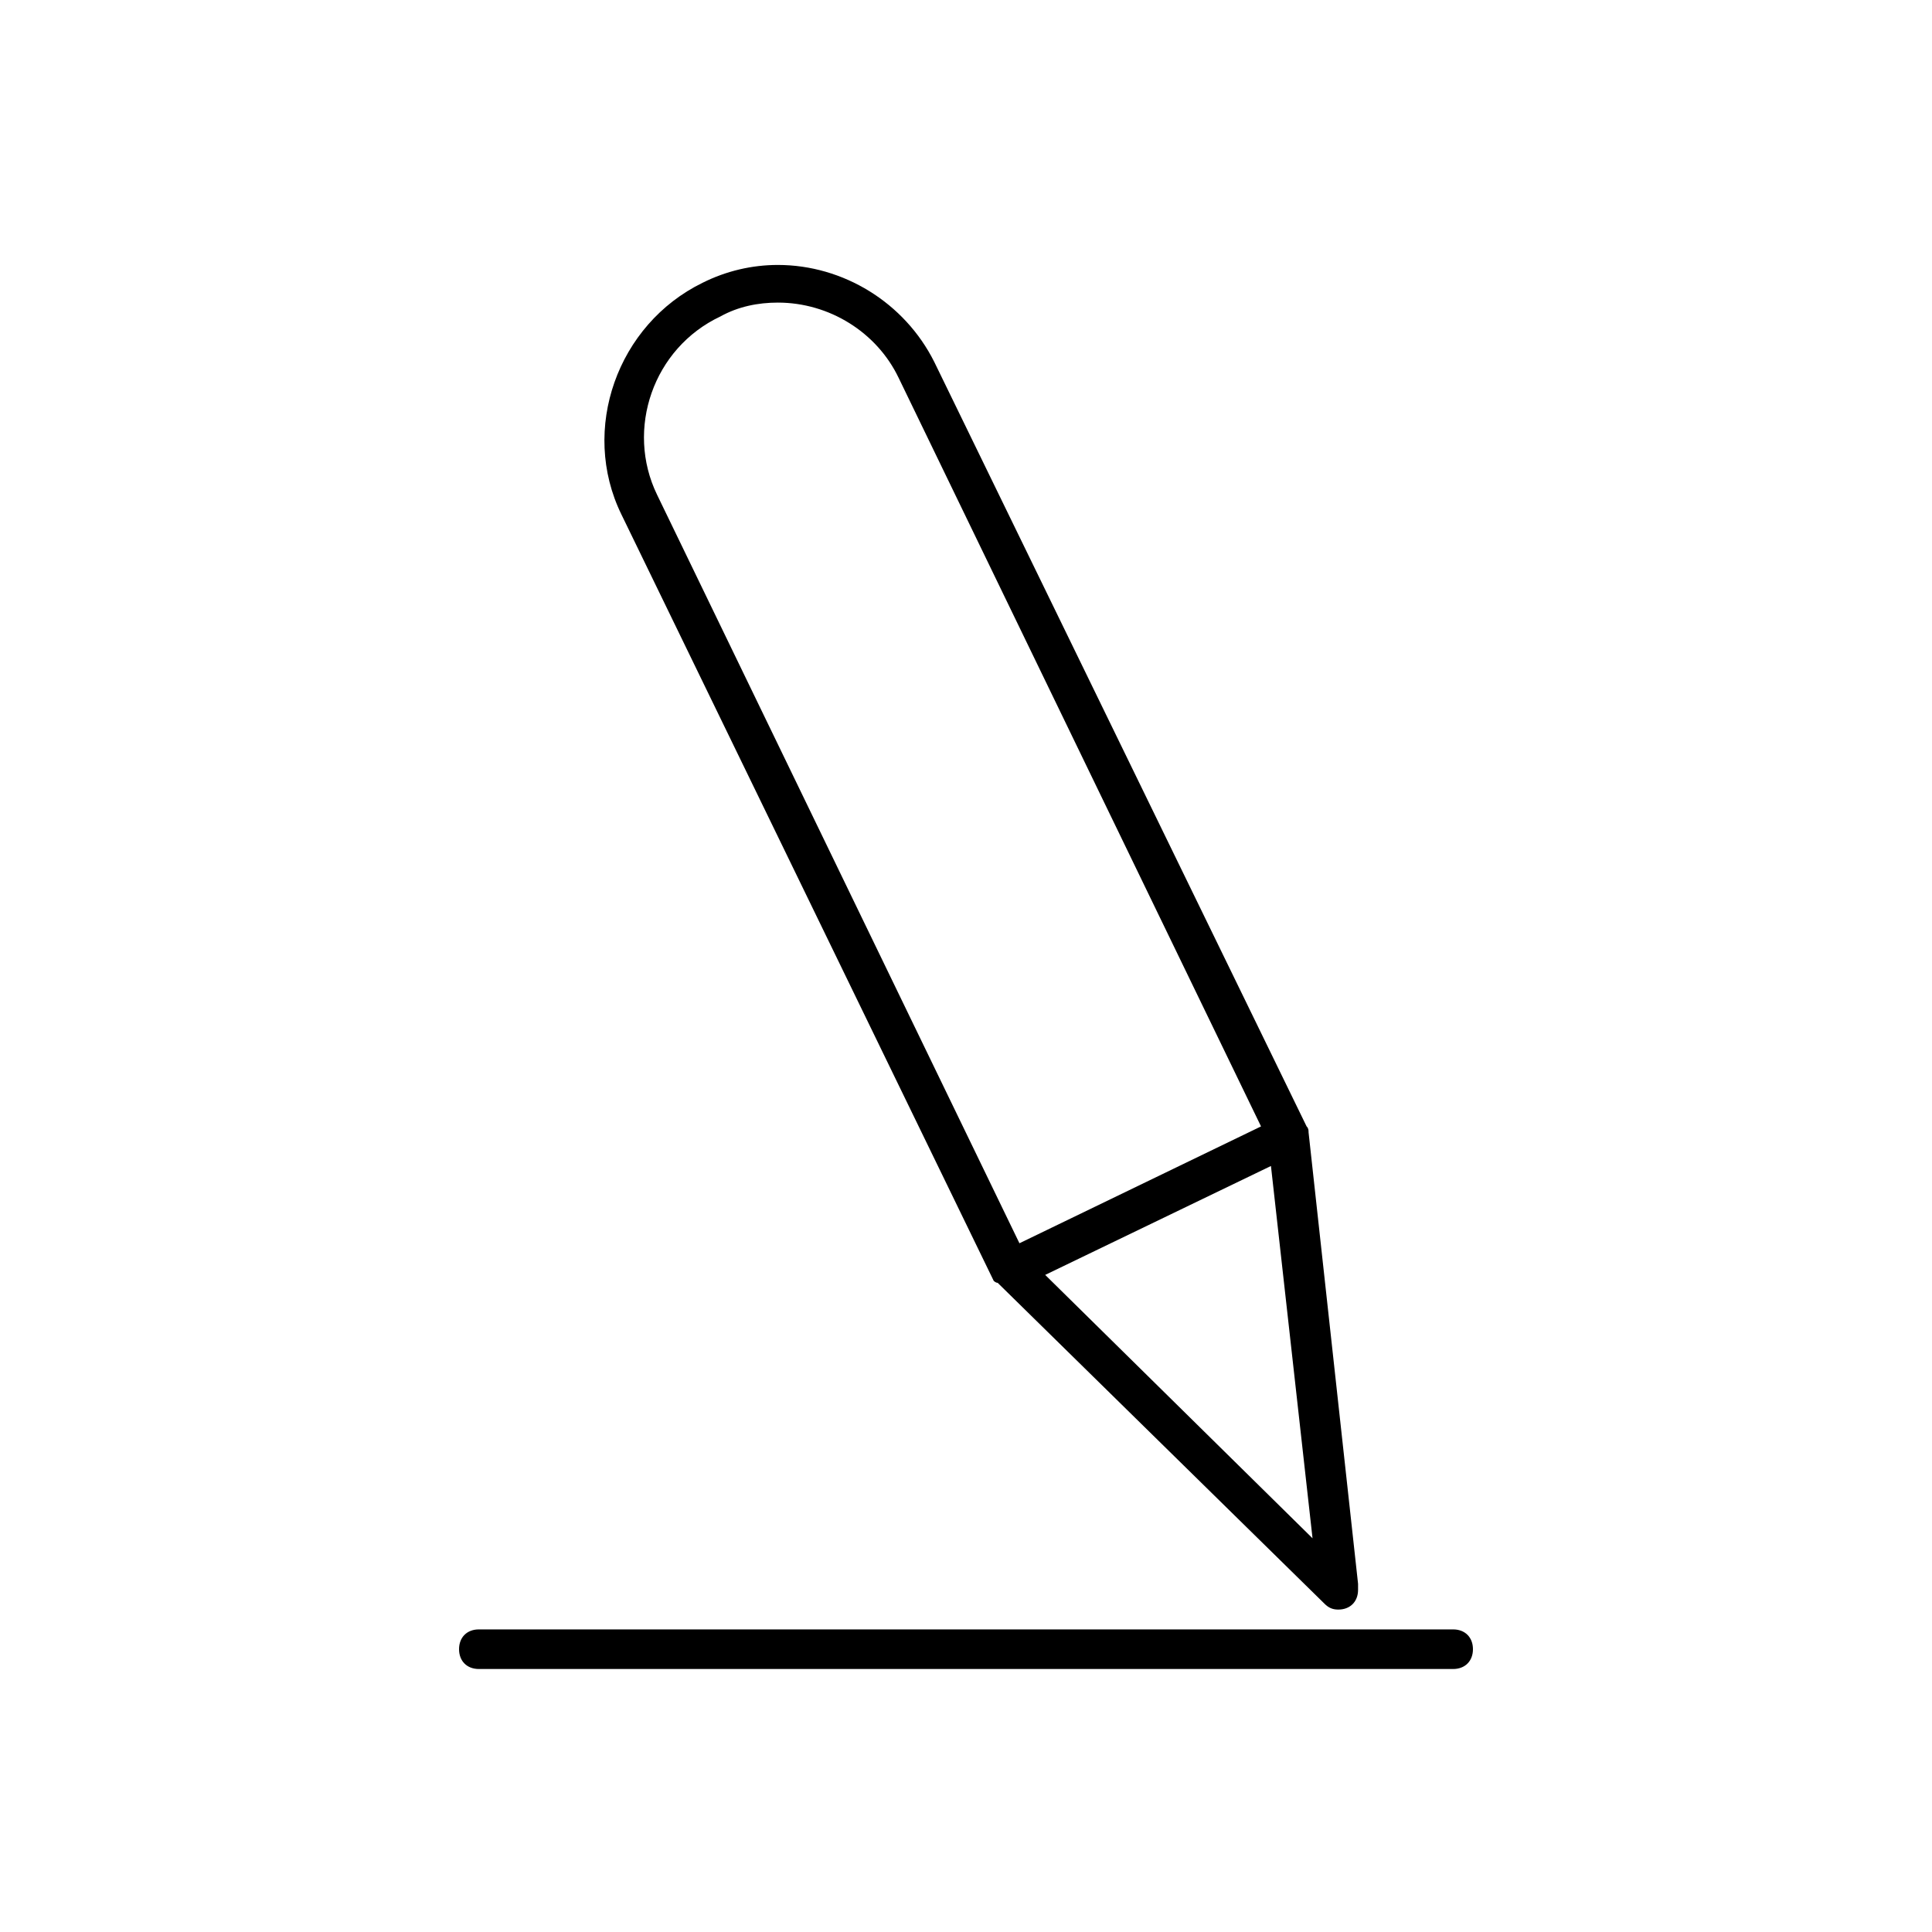 <?xml version="1.0" encoding="UTF-8"?>
<!-- Uploaded to: ICON Repo, www.iconrepo.com, Generator: ICON Repo Mixer Tools -->
<svg fill="#000000" width="800px" height="800px" version="1.1" viewBox="144 144 512 512" xmlns="http://www.w3.org/2000/svg">
 <g>
  <path d="m408.39 483.96v0l86.594 85.02c1.051 1.051 2.098 1.574 3.672 1.574 3.148 0 5.246-2.098 5.246-5.246v-1.574l-13.121-119.66c0-0.523 0-1.051-0.523-1.574l-98.66-202.57c-7.871-15.742-24.141-25.715-41.461-25.715-6.824 0-13.645 1.574-19.941 4.723-22.566 11.02-32.539 38.836-21.516 61.402l98.664 203.1s0.523 0.523 1.047 0.523zm83.445 67.703-70.848-69.801 59.828-28.863zm-156.92-323.8c4.723-2.625 9.973-3.672 15.219-3.672 13.645 0 26.238 7.871 32.012 19.941l96.039 198.38-64.023 30.965-96.039-198.38c-8.395-17.32-1.051-38.836 16.793-47.234z"/>
  <path d="m529.1 575.81h-258.2c-3.148 0-5.246 2.098-5.246 5.246 0 3.148 2.098 5.246 5.246 5.246h258.2c3.148 0 5.246-2.098 5.246-5.246 0-3.148-2.098-5.246-5.246-5.246z"/>
 </g>
</svg>